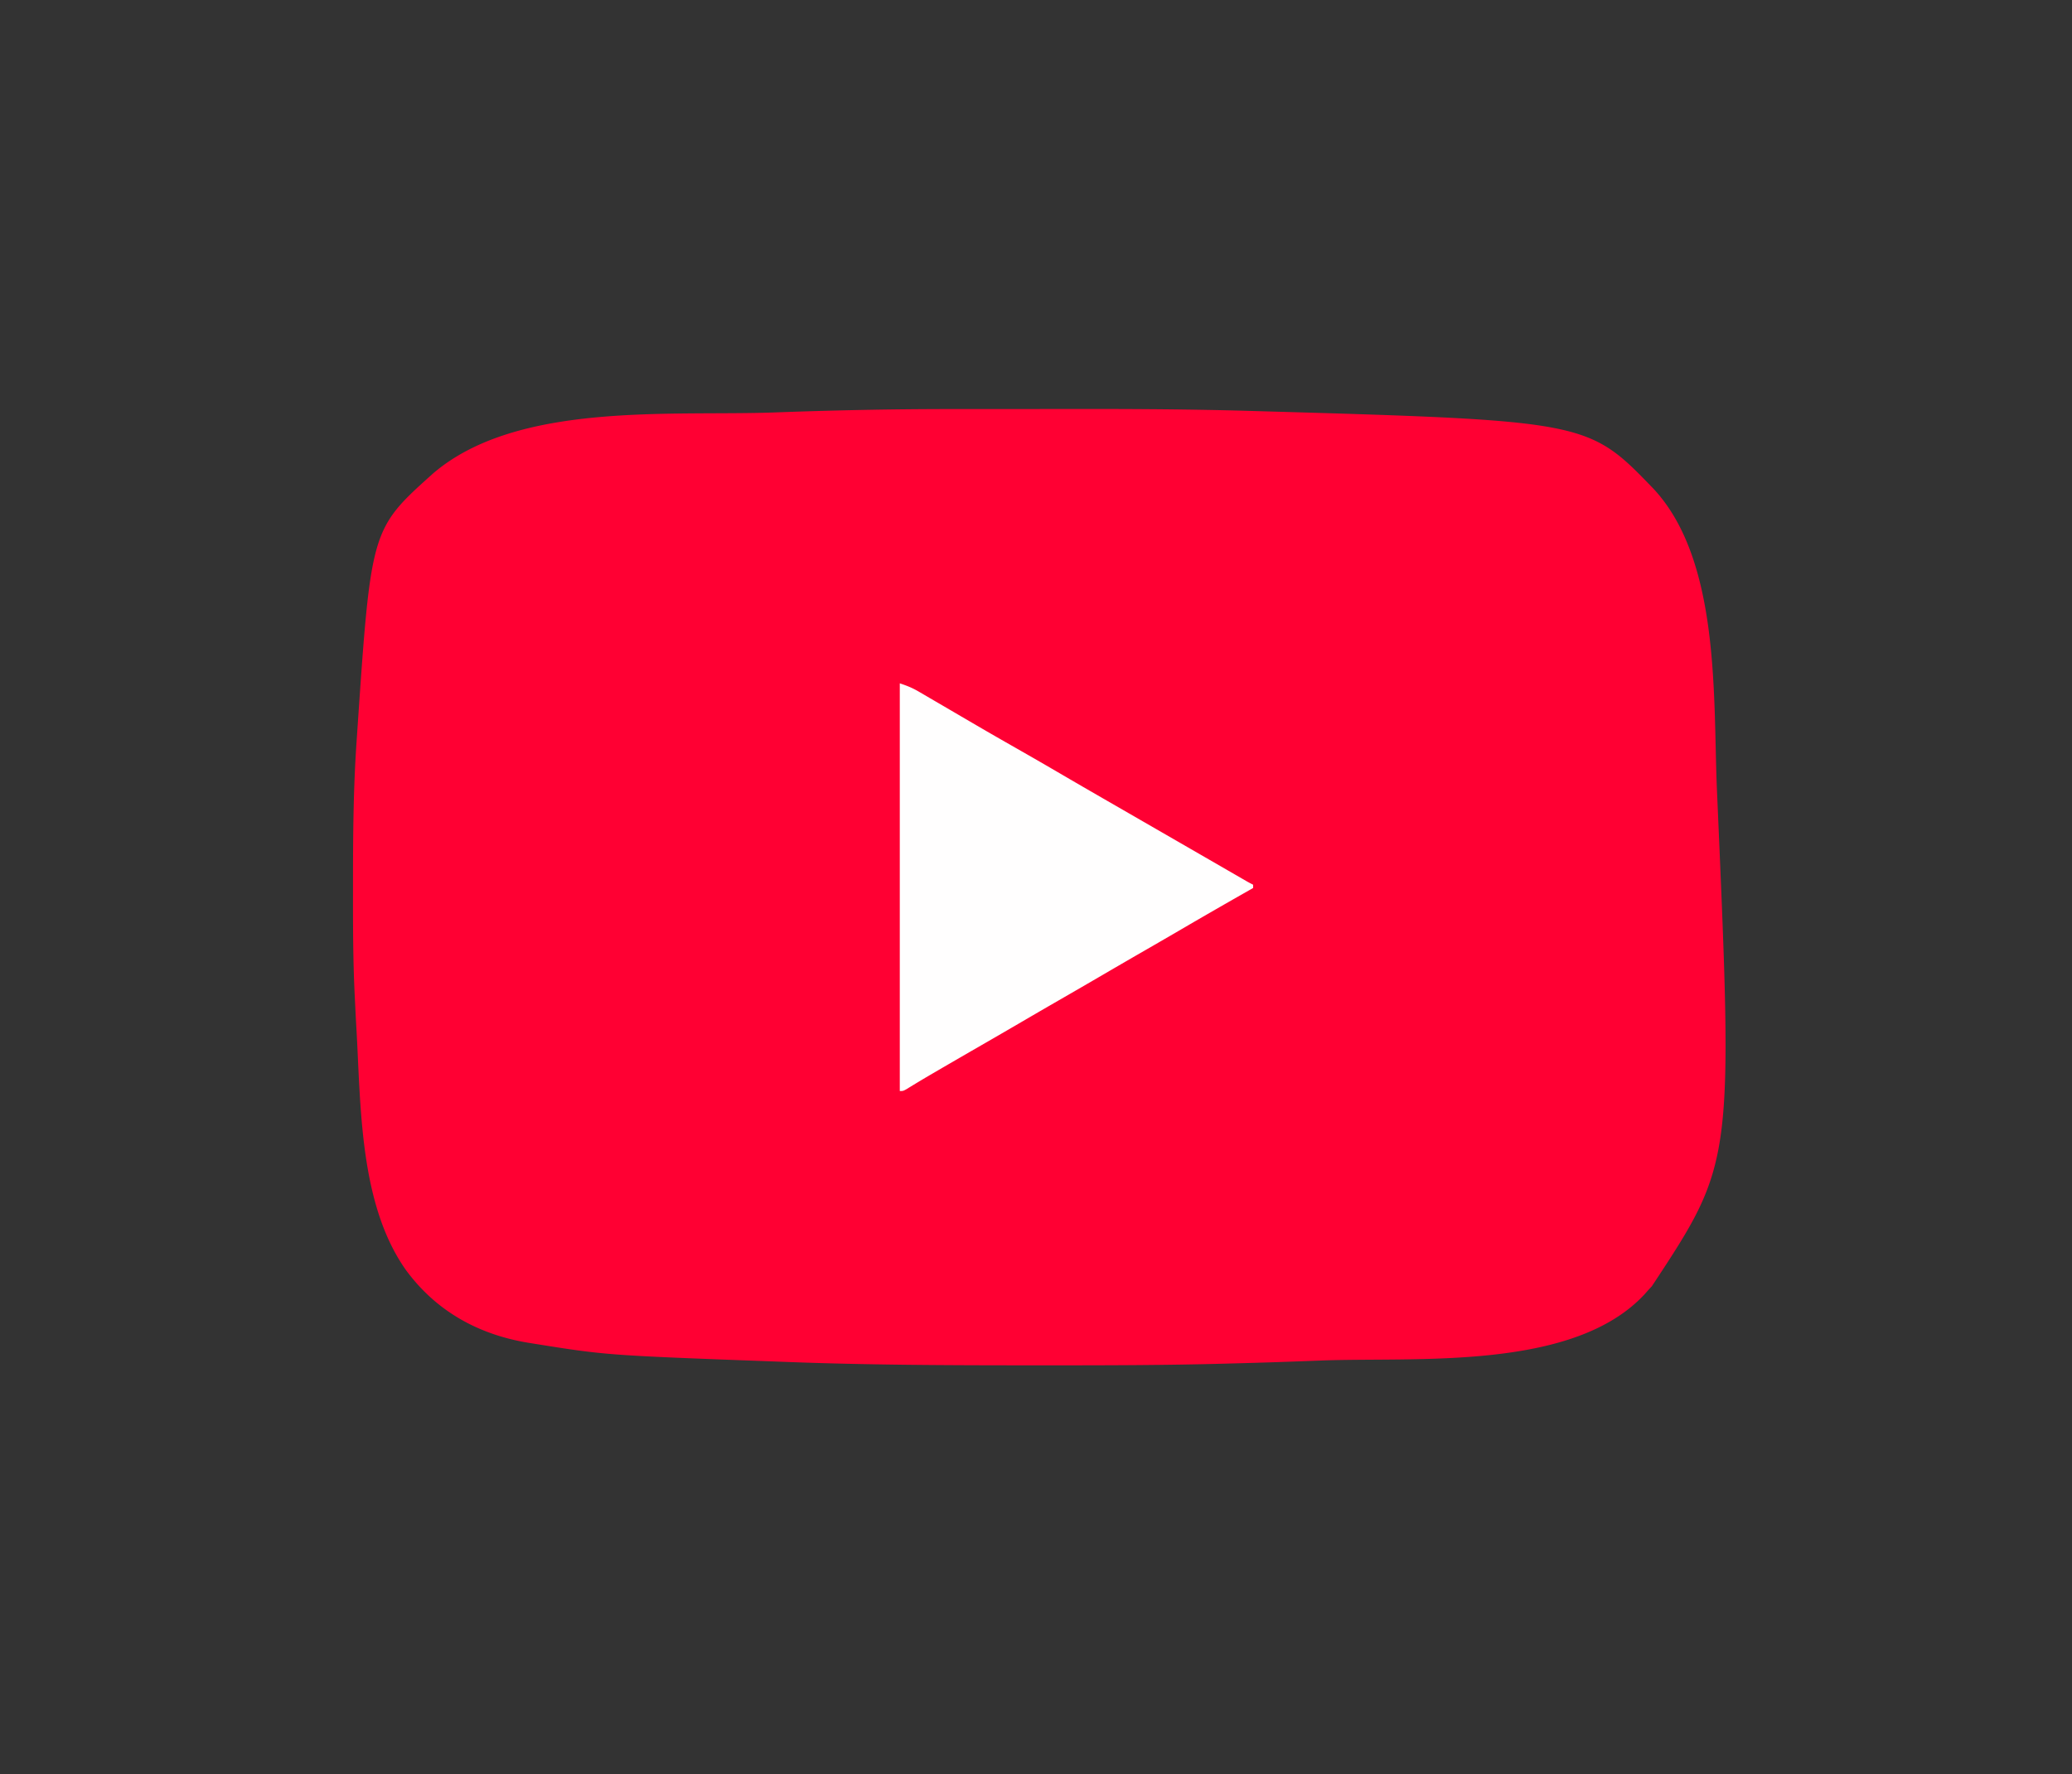 <svg xmlns="http://www.w3.org/2000/svg" width="1255" height="1075"><rect width="100%" height="100%" fill="#333333" stroke="none"/><path d="M575.798 247.833l8.233-.006c9.726-.009 19.451-.013 29.177-.012 7.848 0 15.695-.007 23.542-.02 39.805-.07 79.588-.009 119.379 1.13l2.224.064c203.467 5.855 203.467 5.855 243.534 47.527 40.139 43.574 35.729 126.246 38.024 181.377.085 2.013.175 4.026.264 6.04 9.608 220.614 9.608 220.614-39.632 295.31L998 782l-1.762 2.008c-43.3 46.9-139.127 37.989-196.717 40.297-7.527.293-15.055.562-22.583.82l-3.38.117c-7.793.265-15.586.492-23.38.7-2.29.061-4.58.125-6.87.19-37.263 1.031-74.525 1.07-111.798 1.056h-7.398c-49.687-.004-99.343-.19-149-2.107-2.155-.083-4.31-.163-6.465-.242C367.255 821.09 367.255 821.09 323 814l-2.94-.468c-30.2-4.979-55.84-19.053-74.247-44.157-28.169-39.91-27.223-99.142-29.938-146.375l-.117-2.026c-.237-4.182-.449-8.364-.644-12.548a1468.86 1468.86 0 00-.246-5.03c-1.082-21.73-1.07-43.458-1.055-65.209v-2.89c.01-28.814.189-57.542 2.187-86.297l.407-6.064c8.326-122.376 8.326-122.376 45.907-156.096 50.943-43.722 144.454-34.668 206.936-36.965l3.165-.117c34.454-1.252 68.906-1.92 103.383-1.925z" fill="#F03"></path><path d="M545 414c4.423 1.474 7.526 2.703 11.43 4.984l3.12 1.813 3.325 1.953 3.493 2.033c2.979 1.735 5.954 3.476 8.928 5.219 4.523 2.65 9.052 5.292 13.579 7.936l2.94 1.72c7.701 4.495 15.438 8.927 23.185 13.342a2966.44 2966.44 0 0129.067 16.783c10.524 6.155 21.087 12.24 31.65 18.326 5.43 3.128 10.856 6.26 16.283 9.391a432791.108 432791.108 0 0029.197 16.844 26611.511 26611.511 0 0122.553 13.02 16447.207 16447.207 0 018.281 4.784l2.768 1.6A88.867 88.867 0 00759 536v2l-2.19 1.247c-13.659 7.78-27.298 15.592-40.867 23.53A3780.37 3780.37 0 01694 575.5a4579.905 4579.905 0 00-25 14.5 5188.37 5188.37 0 01-28.29 16.395A4163.734 4163.734 0 00619 619a4594.855 4594.855 0 01-25 14.5c-8.679 5-17.347 10.018-26 15.063l-2.91 1.695a721.321 721.321 0 00-16.094 9.656C547 661 547 661 545 661V414z" fill="#FFFEFE"></path></svg>